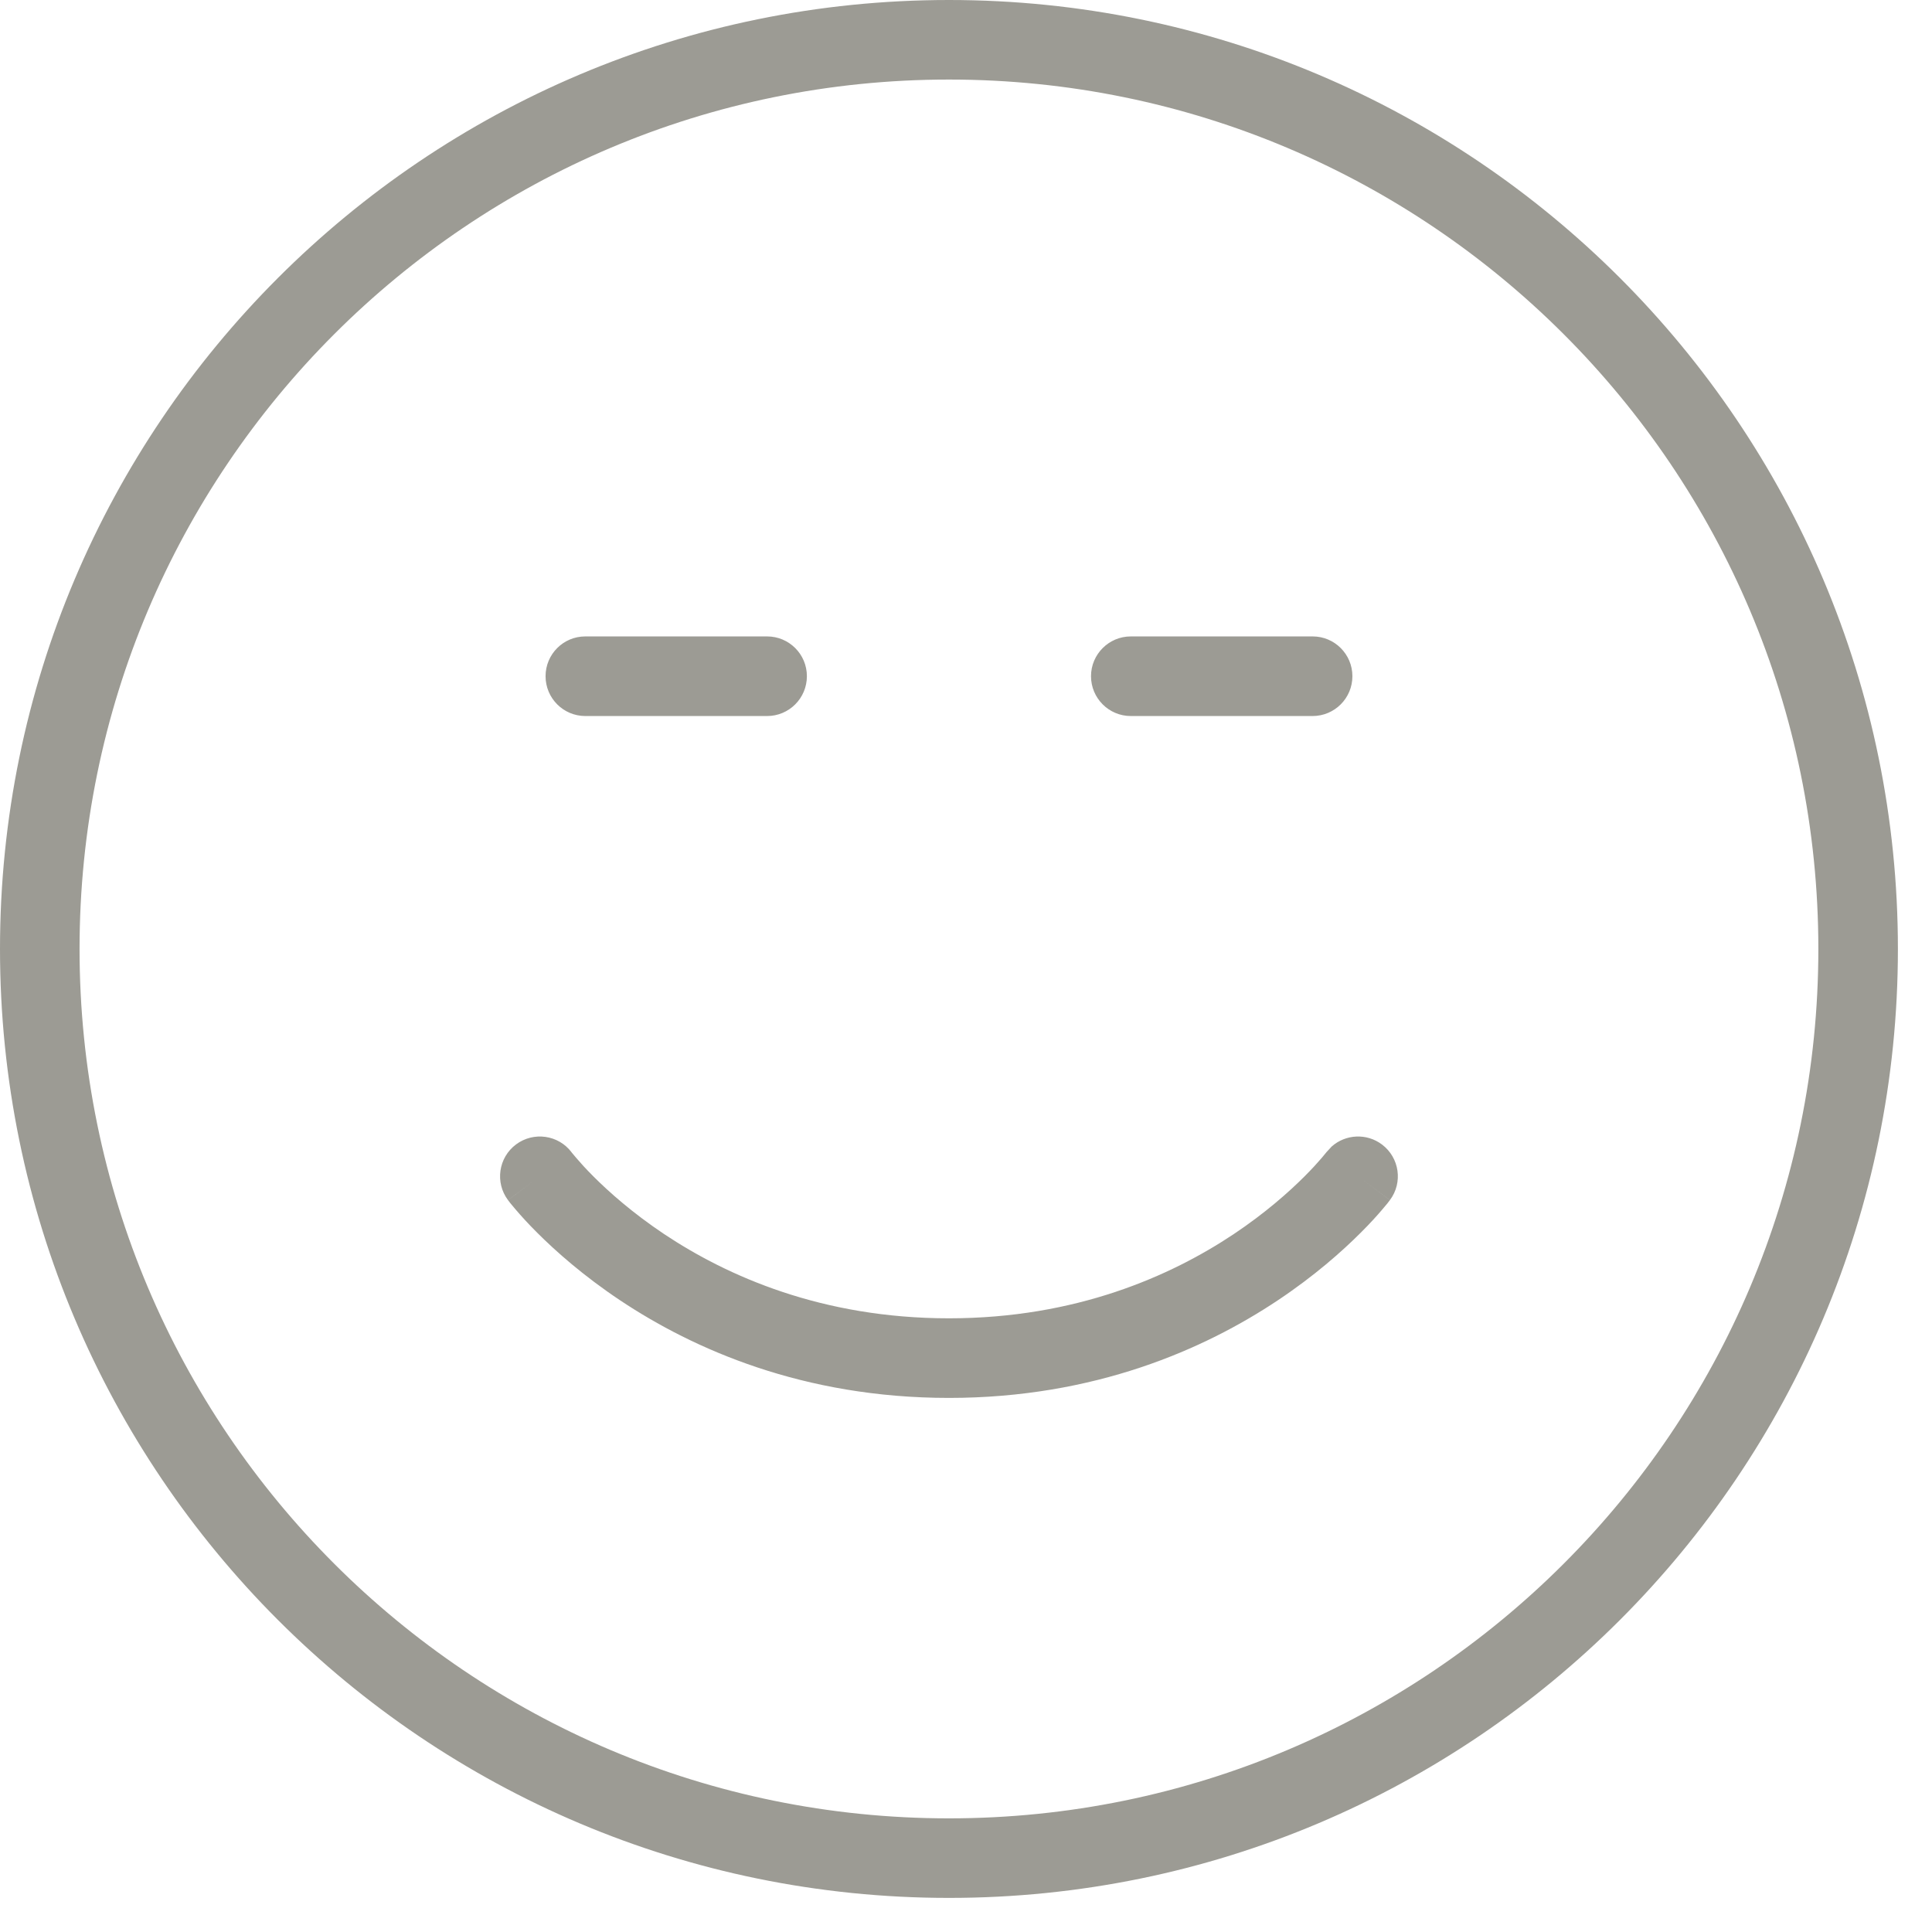 <?xml version="1.0" encoding="UTF-8"?> <svg xmlns="http://www.w3.org/2000/svg" width="34" height="34" viewBox="0 0 34 34" fill="none"><path d="M32 16.7C32 8.25 25.15 1.4 16.7 1.4C8.25 1.4 1.4 8.25 1.4 16.7C1.4 25.15 8.25 32 16.7 32C25.15 32 32 25.15 32 16.7ZM23.436 20.176C23.68 19.96 24.05 19.938 24.32 20.141C24.629 20.373 24.692 20.811 24.46 21.12L23.947 20.735C24.46 21.12 24.46 21.121 24.46 21.121H24.459L24.458 21.123C24.457 21.124 24.456 21.126 24.455 21.127C24.453 21.13 24.45 21.133 24.446 21.138C24.439 21.147 24.431 21.159 24.419 21.174C24.395 21.203 24.362 21.243 24.319 21.293C24.234 21.393 24.109 21.532 23.945 21.695C23.618 22.022 23.133 22.453 22.488 22.883C21.197 23.744 19.264 24.601 16.7 24.601C14.136 24.601 12.204 23.744 10.912 22.883C10.268 22.453 9.782 22.022 9.455 21.695C9.291 21.532 9.167 21.393 9.081 21.293C9.038 21.243 9.005 21.203 8.981 21.174C8.97 21.159 8.961 21.147 8.954 21.138C8.951 21.133 8.948 21.13 8.945 21.127C8.944 21.126 8.943 21.124 8.942 21.123L8.941 21.121H8.94C8.94 21.121 8.94 21.12 9.453 20.735L8.94 21.12C8.709 20.811 8.771 20.373 9.08 20.141C9.389 19.909 9.829 19.971 10.06 20.28H10.06L10.06 20.281C10.063 20.285 10.068 20.29 10.075 20.299C10.089 20.316 10.113 20.344 10.145 20.382C10.209 20.457 10.309 20.569 10.445 20.705C10.718 20.978 11.133 21.347 11.688 21.718C12.797 22.457 14.464 23.2 16.7 23.2C18.936 23.2 20.603 22.457 21.712 21.718C22.267 21.347 22.682 20.978 22.955 20.705C23.091 20.569 23.192 20.457 23.256 20.382C23.288 20.344 23.311 20.316 23.325 20.299C23.332 20.29 23.337 20.285 23.34 20.281V20.28L23.436 20.176ZM13.5 11.2C13.887 11.2 14.2 11.514 14.2 11.9C14.2 12.287 13.886 12.601 13.5 12.601H10.3C9.913 12.6 9.601 12.287 9.601 11.9C9.601 11.514 9.913 11.2 10.3 11.2H13.5ZM23.101 11.2C23.487 11.2 23.8 11.514 23.8 11.9C23.8 12.287 23.487 12.6 23.101 12.601H19.9C19.514 12.601 19.2 12.287 19.2 11.9C19.2 11.514 19.514 11.2 19.9 11.2H23.101ZM33.4 16.7C33.4 25.923 25.923 33.4 16.7 33.4C7.477 33.4 0 25.923 0 16.7C0 7.477 7.477 0 16.7 0C25.923 0 33.4 7.477 33.4 16.7Z" fill="#9C9B94"></path></svg> 